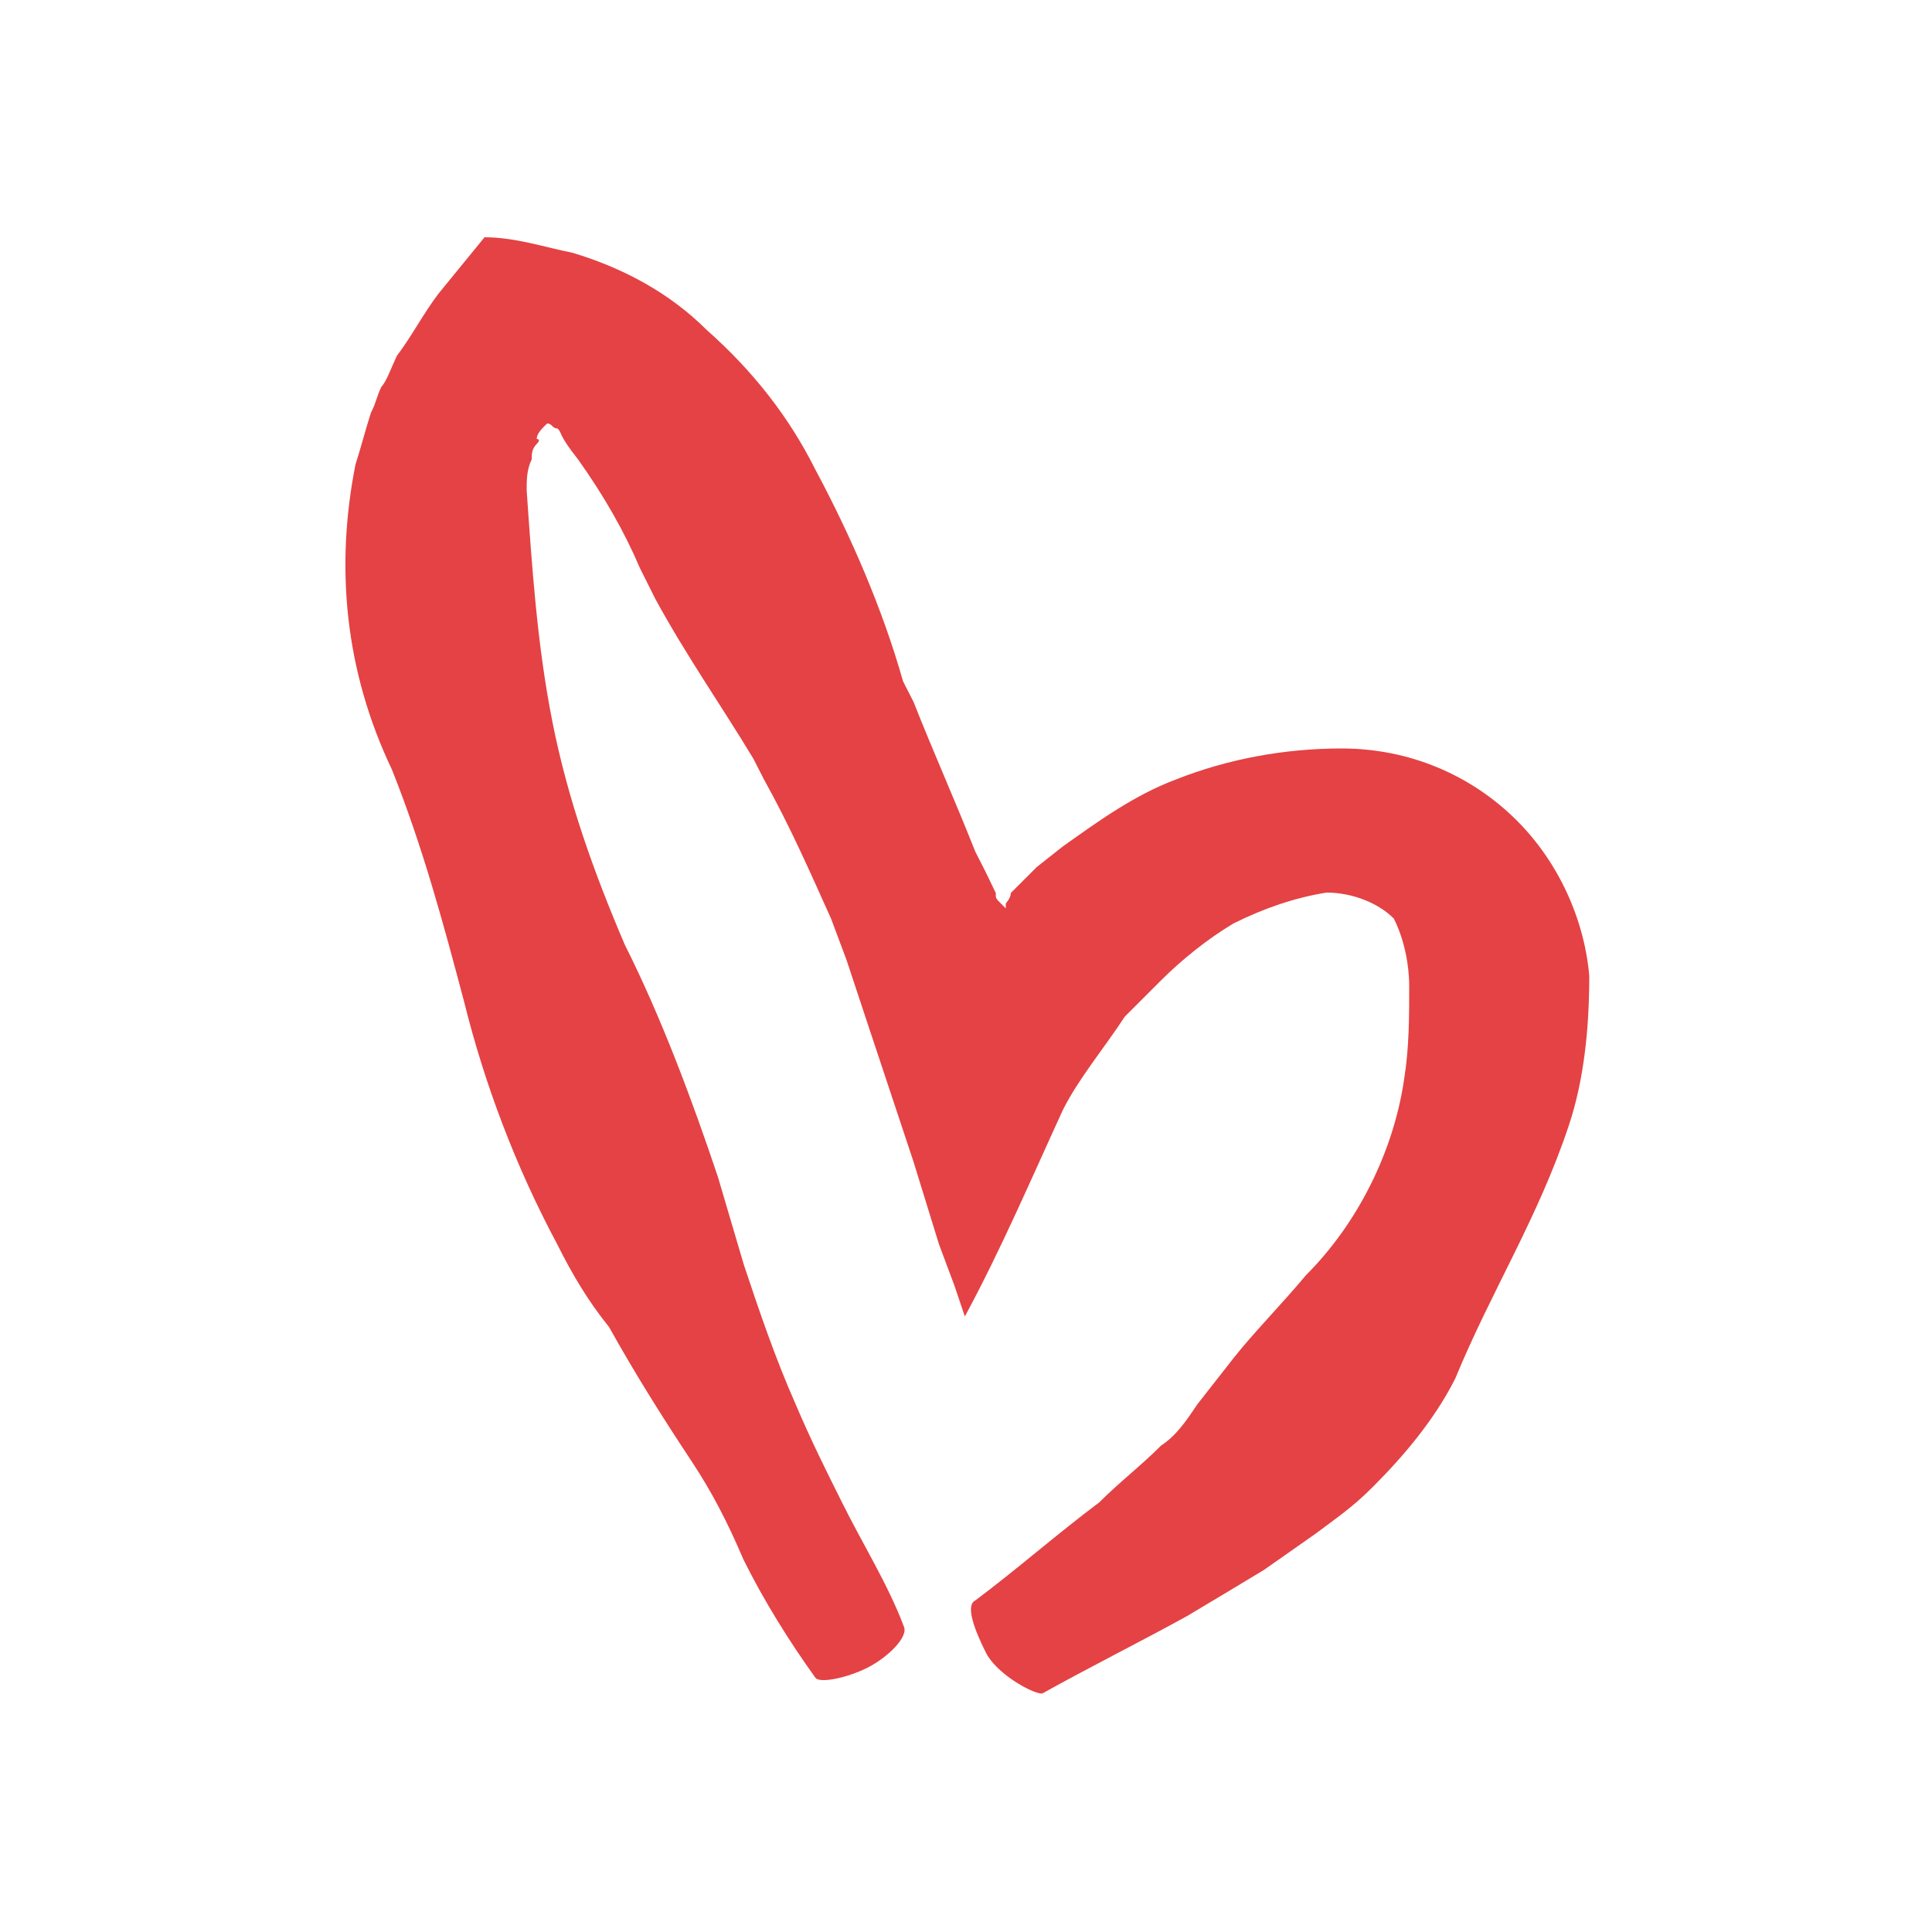 <?xml version="1.0" encoding="utf-8"?>
<!-- Generator: Adobe Illustrator 28.1.0, SVG Export Plug-In . SVG Version: 6.00 Build 0)  -->
<svg version="1.1" id="Layer_1" xmlns="http://www.w3.org/2000/svg" xmlns:xlink="http://www.w3.org/1999/xlink" x="0px" y="0px"
	 viewBox="0 0 500 500" style="enable-background:new 0 0 500 500;" xml:space="preserve">
<style type="text/css">
	.st0{fill:#E44244;}
</style>
<path class="st0" d="M269.7,438.3c12-6.7,25.4-13.4,37.4-20c6.7-4,13.4-8,20-12l13.4-9.4c5.3-4,9.4-6.7,14.7-12
	c8-8,16-17.4,21.4-28.1C386,334,398,315.3,406,291.3c4-12,5.3-25.4,5.3-38.8c-1.3-14.7-8-29.4-18.7-40.1c-12-12-28.1-18.7-45.4-18.7
	c-14.7,0-29.4,2.7-42.8,8c-10.7,4-20,10.7-29.4,17.4l-6.7,5.3l-2.7,2.7l-2.7,2.7c-1.3,1.3-1.3,1.3-1.3,1.3c0,1.3-1.3,2.7-1.3,2.7
	v1.3l0,0l-1.3-1.3c-1.3-1.3-1.3-1.3-1.3-2.7l-1.3-2.7l-1.3-2.7l-2.7-5.3c-5.3-13.4-10.7-25.4-16-38.8l-2.7-5.3
	c-5.3-18.7-13.4-37.4-22.7-54.8c-6.7-13.4-16-25.4-28.1-36.1c-9.4-9.4-21.4-16-34.8-20c-6.7-1.3-14.7-4-22.7-4l-12,14.7
	c-4,5.3-6.7,10.7-10.7,16c-1.3,2.7-2.7,6.7-4,8c-1.3,2.7-1.3,4-2.7,6.7c-1.3,4-2.7,9.4-4,13.4c-5.3,26.7-2.7,53.5,9.4,78.9
	c8,20,13.4,40.1,18.7,60.1c5.3,21.4,13.4,42.8,24.1,62.8c4,8,8,14.7,13.4,21.4c6.7,12,13.4,22.7,21.4,34.8c5.3,8,9.4,16,13.4,25.4
	c5.3,10.7,12,21.4,18.7,30.7c1.3,1.3,8,0,13.4-2.7c5.3-2.7,10.7-8,9.4-10.7c-4-10.7-10.7-21.4-16-32.1c-4-8-8-16-12-25.4
	c-5.3-12-9.4-24.1-13.4-36.1l-6.7-22.7c-6.7-20-14.7-41.4-24.1-60.1c-8-18.7-14.7-37.4-18.7-57.5s-5.3-40.1-6.7-60.1
	c0-2.7,0-5.3,1.3-8c0-1.3,0-2.7,1.3-4c1.3-1.3,0-1.3,0-1.3c0-1.3,1.3-2.7,2.7-4c1.3,0,1.3,1.3,2.7,1.3c1.3,1.3,0,1.3,5.3,8
	c6.7,9.4,12,18.7,16,28.1l4,8c8,14.7,17.4,28.1,25.4,41.4l2.7,5.3c6.7,12,12,24.1,17.4,36.1l4,10.7l5.3,16l12,36.1L243,322l4,10.7
	l2.7,8c9.4-17.4,17.4-36.1,25.4-53.5c4-8,10.7-16,16-24.1l2.7-2.7l2.7-2.7l4-4c5.3-5.3,12-10.7,18.7-14.7c8-4,16-6.7,24.1-8
	c6.7,0,13.4,2.7,17.4,6.7c2.7,5.3,4,12,4,17.4c0,8,0,16-1.3,24.1c-2.7,18.7-12,37.4-25.4,50.8c-6.7,8-13.4,14.7-18.7,21.4l-9.4,12
	c-2.7,4-5.3,8-9.4,10.7c-5.3,5.3-10.7,9.4-16,14.7c-10.7,8-21.4,17.4-32.1,25.4c-2.7,1.3,0,8,2.7,13.4
	C257.7,433,267,438.3,269.7,438.3z"/>
</svg>
